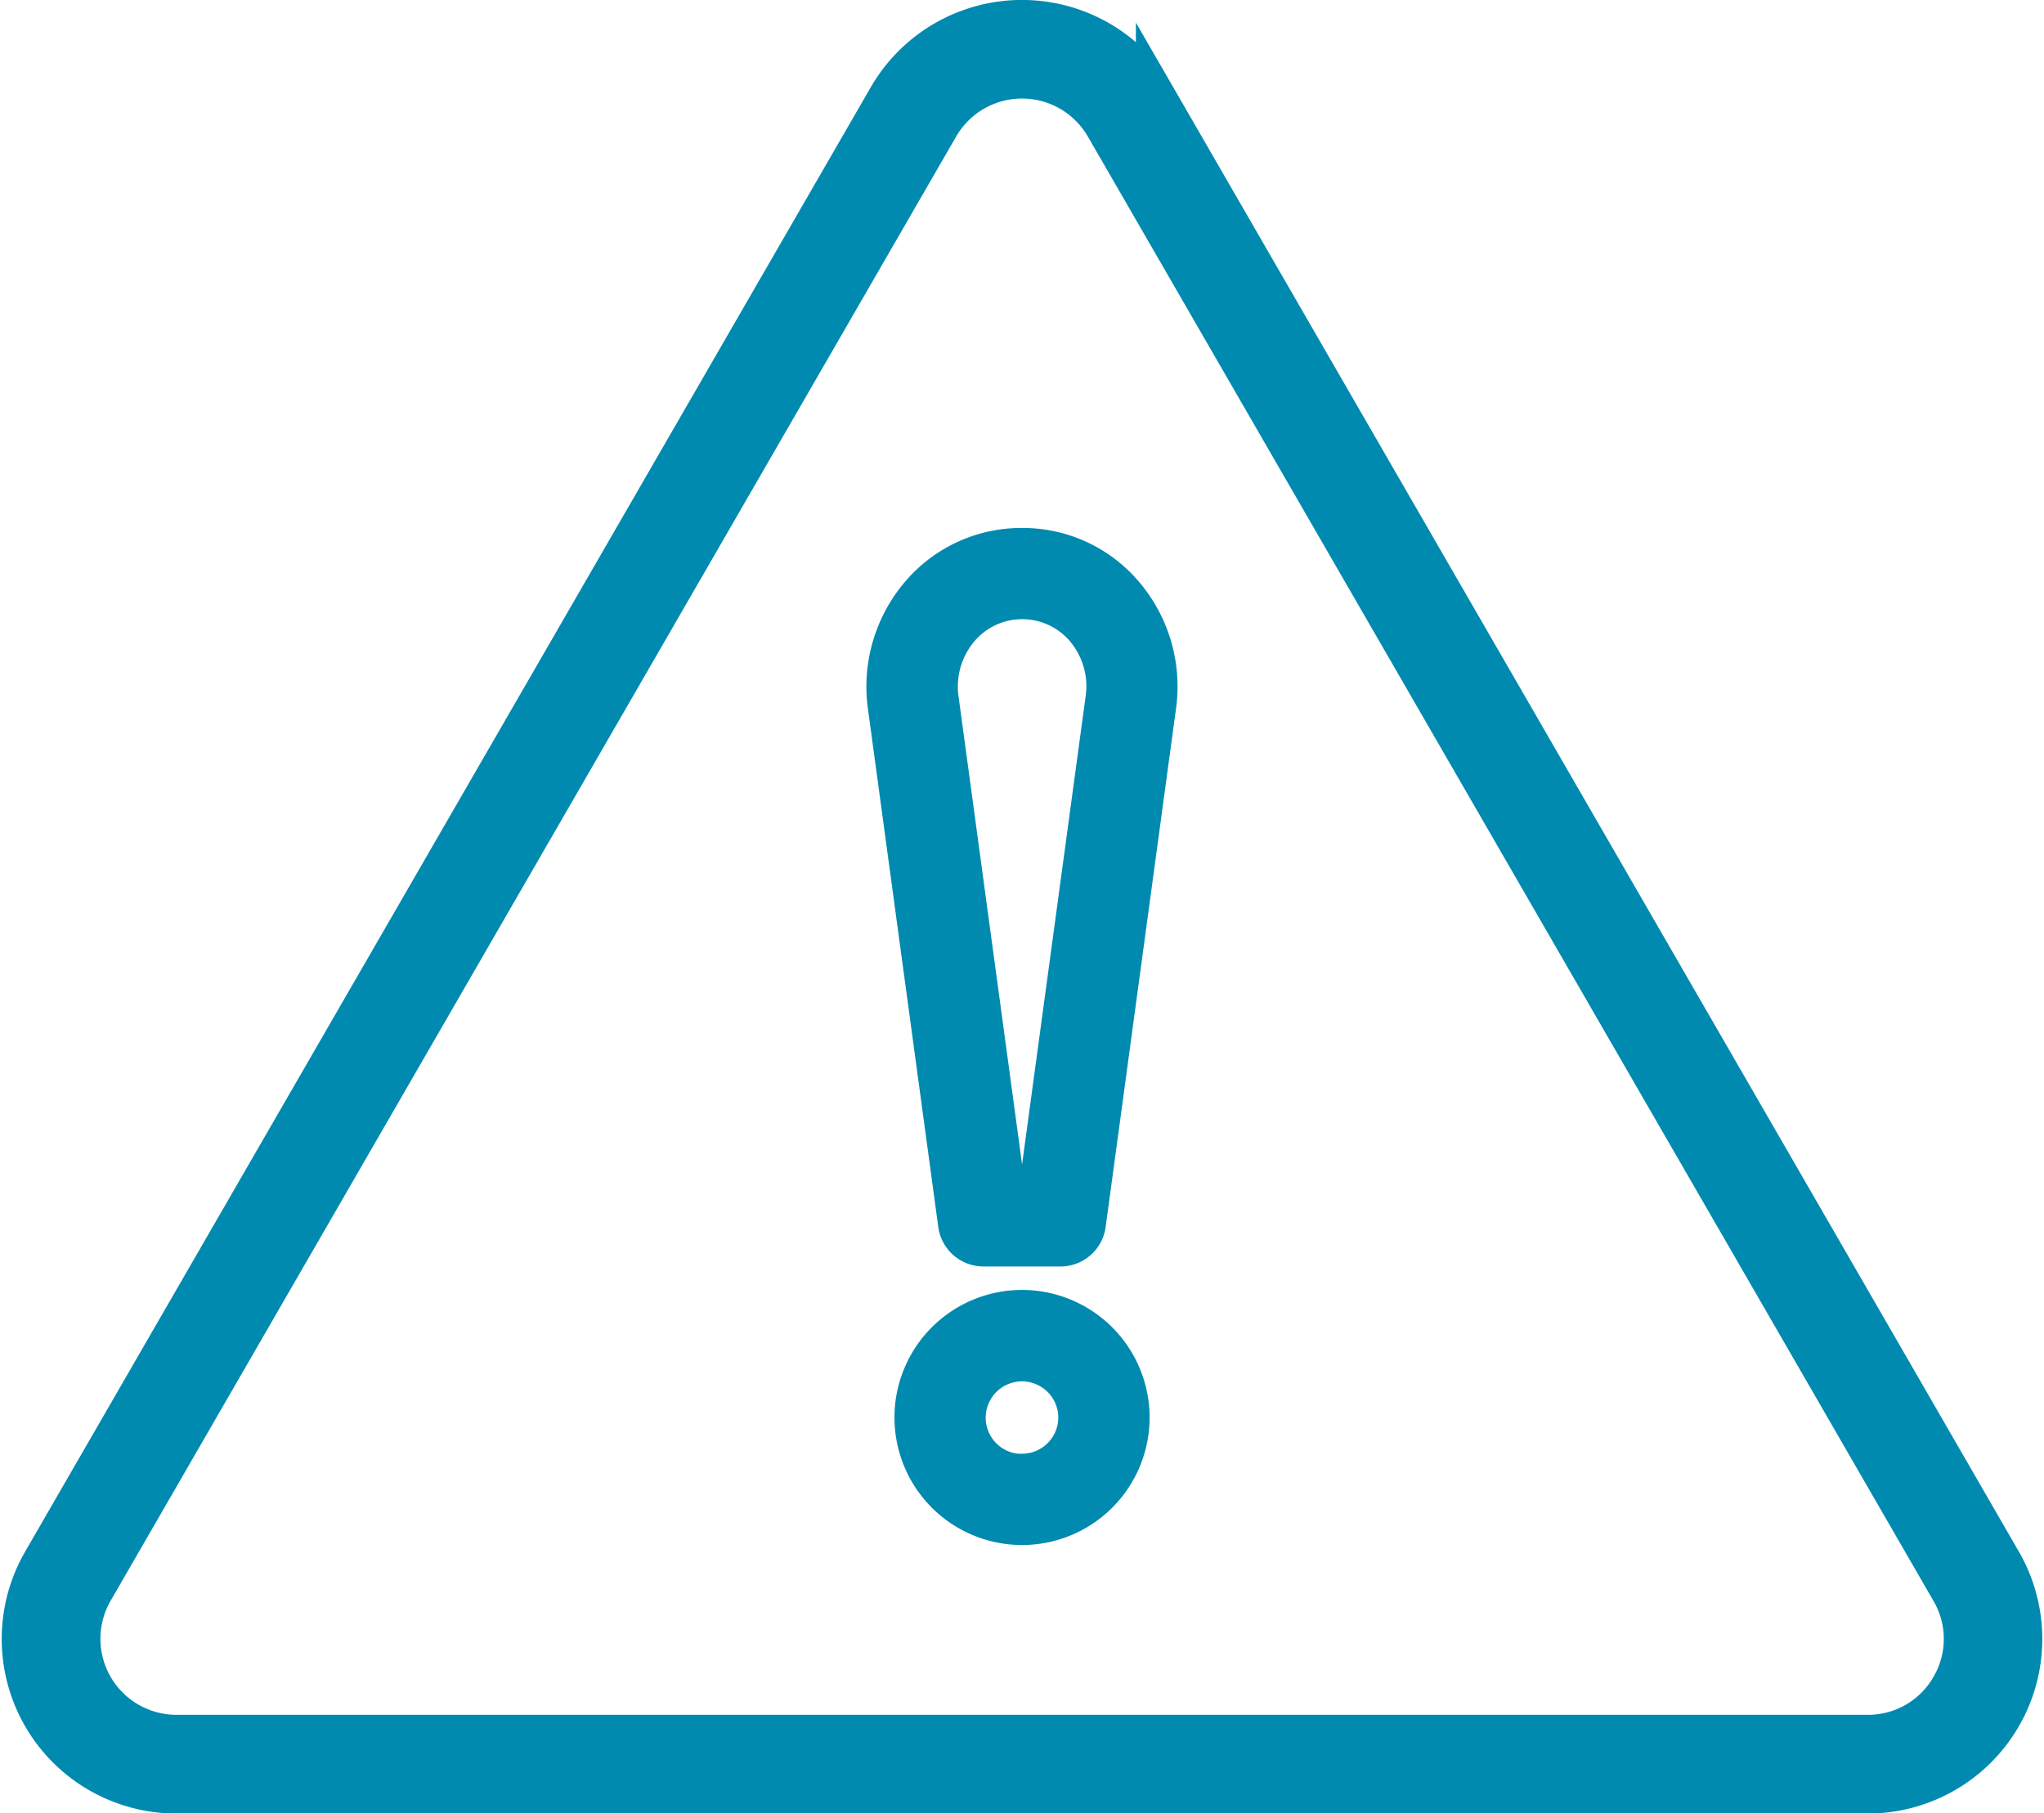 <svg xmlns="http://www.w3.org/2000/svg" width="51.078" height="45.326" viewBox="0 0 51.078 45.326"><g transform="translate(-83.45 -267.318)"><path d="M133.465,306.348l-21.13-36.6a3.864,3.864,0,0,0-6.692,0h0l-21.13,36.6a3.864,3.864,0,0,0,3.346,5.8h42.26a3.864,3.864,0,0,0,3.346-5.8ZM132.2,309.48a2.376,2.376,0,0,1-2.078,1.2H87.859a2.4,2.4,0,0,1-2.078-3.6l21.13-36.6h0a2.4,2.4,0,0,1,4.156,0l21.13,36.6A2.375,2.375,0,0,1,132.2,309.48Z" fill="#008ab0" stroke="#008ab0" stroke-width="1"/><path d="M159.54,306.944a3.305,3.305,0,0,0-2.509,1.13,3.539,3.539,0,0,0-.851,2.783l1.763,12.991a.641.641,0,0,0,.635.555H160.5a.64.64,0,0,0,.635-.555l1.764-13a3.534,3.534,0,0,0-.852-2.776A3.3,3.3,0,0,0,159.54,306.944Zm2.09,3.742-1.688,12.437h-.8l-1.687-12.43a2.251,2.251,0,0,1,.54-1.77,2.067,2.067,0,0,1,3.1,0A2.248,2.248,0,0,1,161.63,310.686Z" transform="translate(-50.551 -25.929)" fill="#008ab0" stroke="#008ab0" stroke-width="1"/><path d="M161.567,381.255a2.688,2.688,0,1,0,2.689,2.688A2.691,2.691,0,0,0,161.567,381.255Zm0,4.1a1.407,1.407,0,1,1,1.407-1.407A1.408,1.408,0,0,1,161.567,385.35Z" transform="translate(-52.578 -81.195)" fill="#008ab0" stroke="#008ab0" stroke-width="1"/></g></svg>
